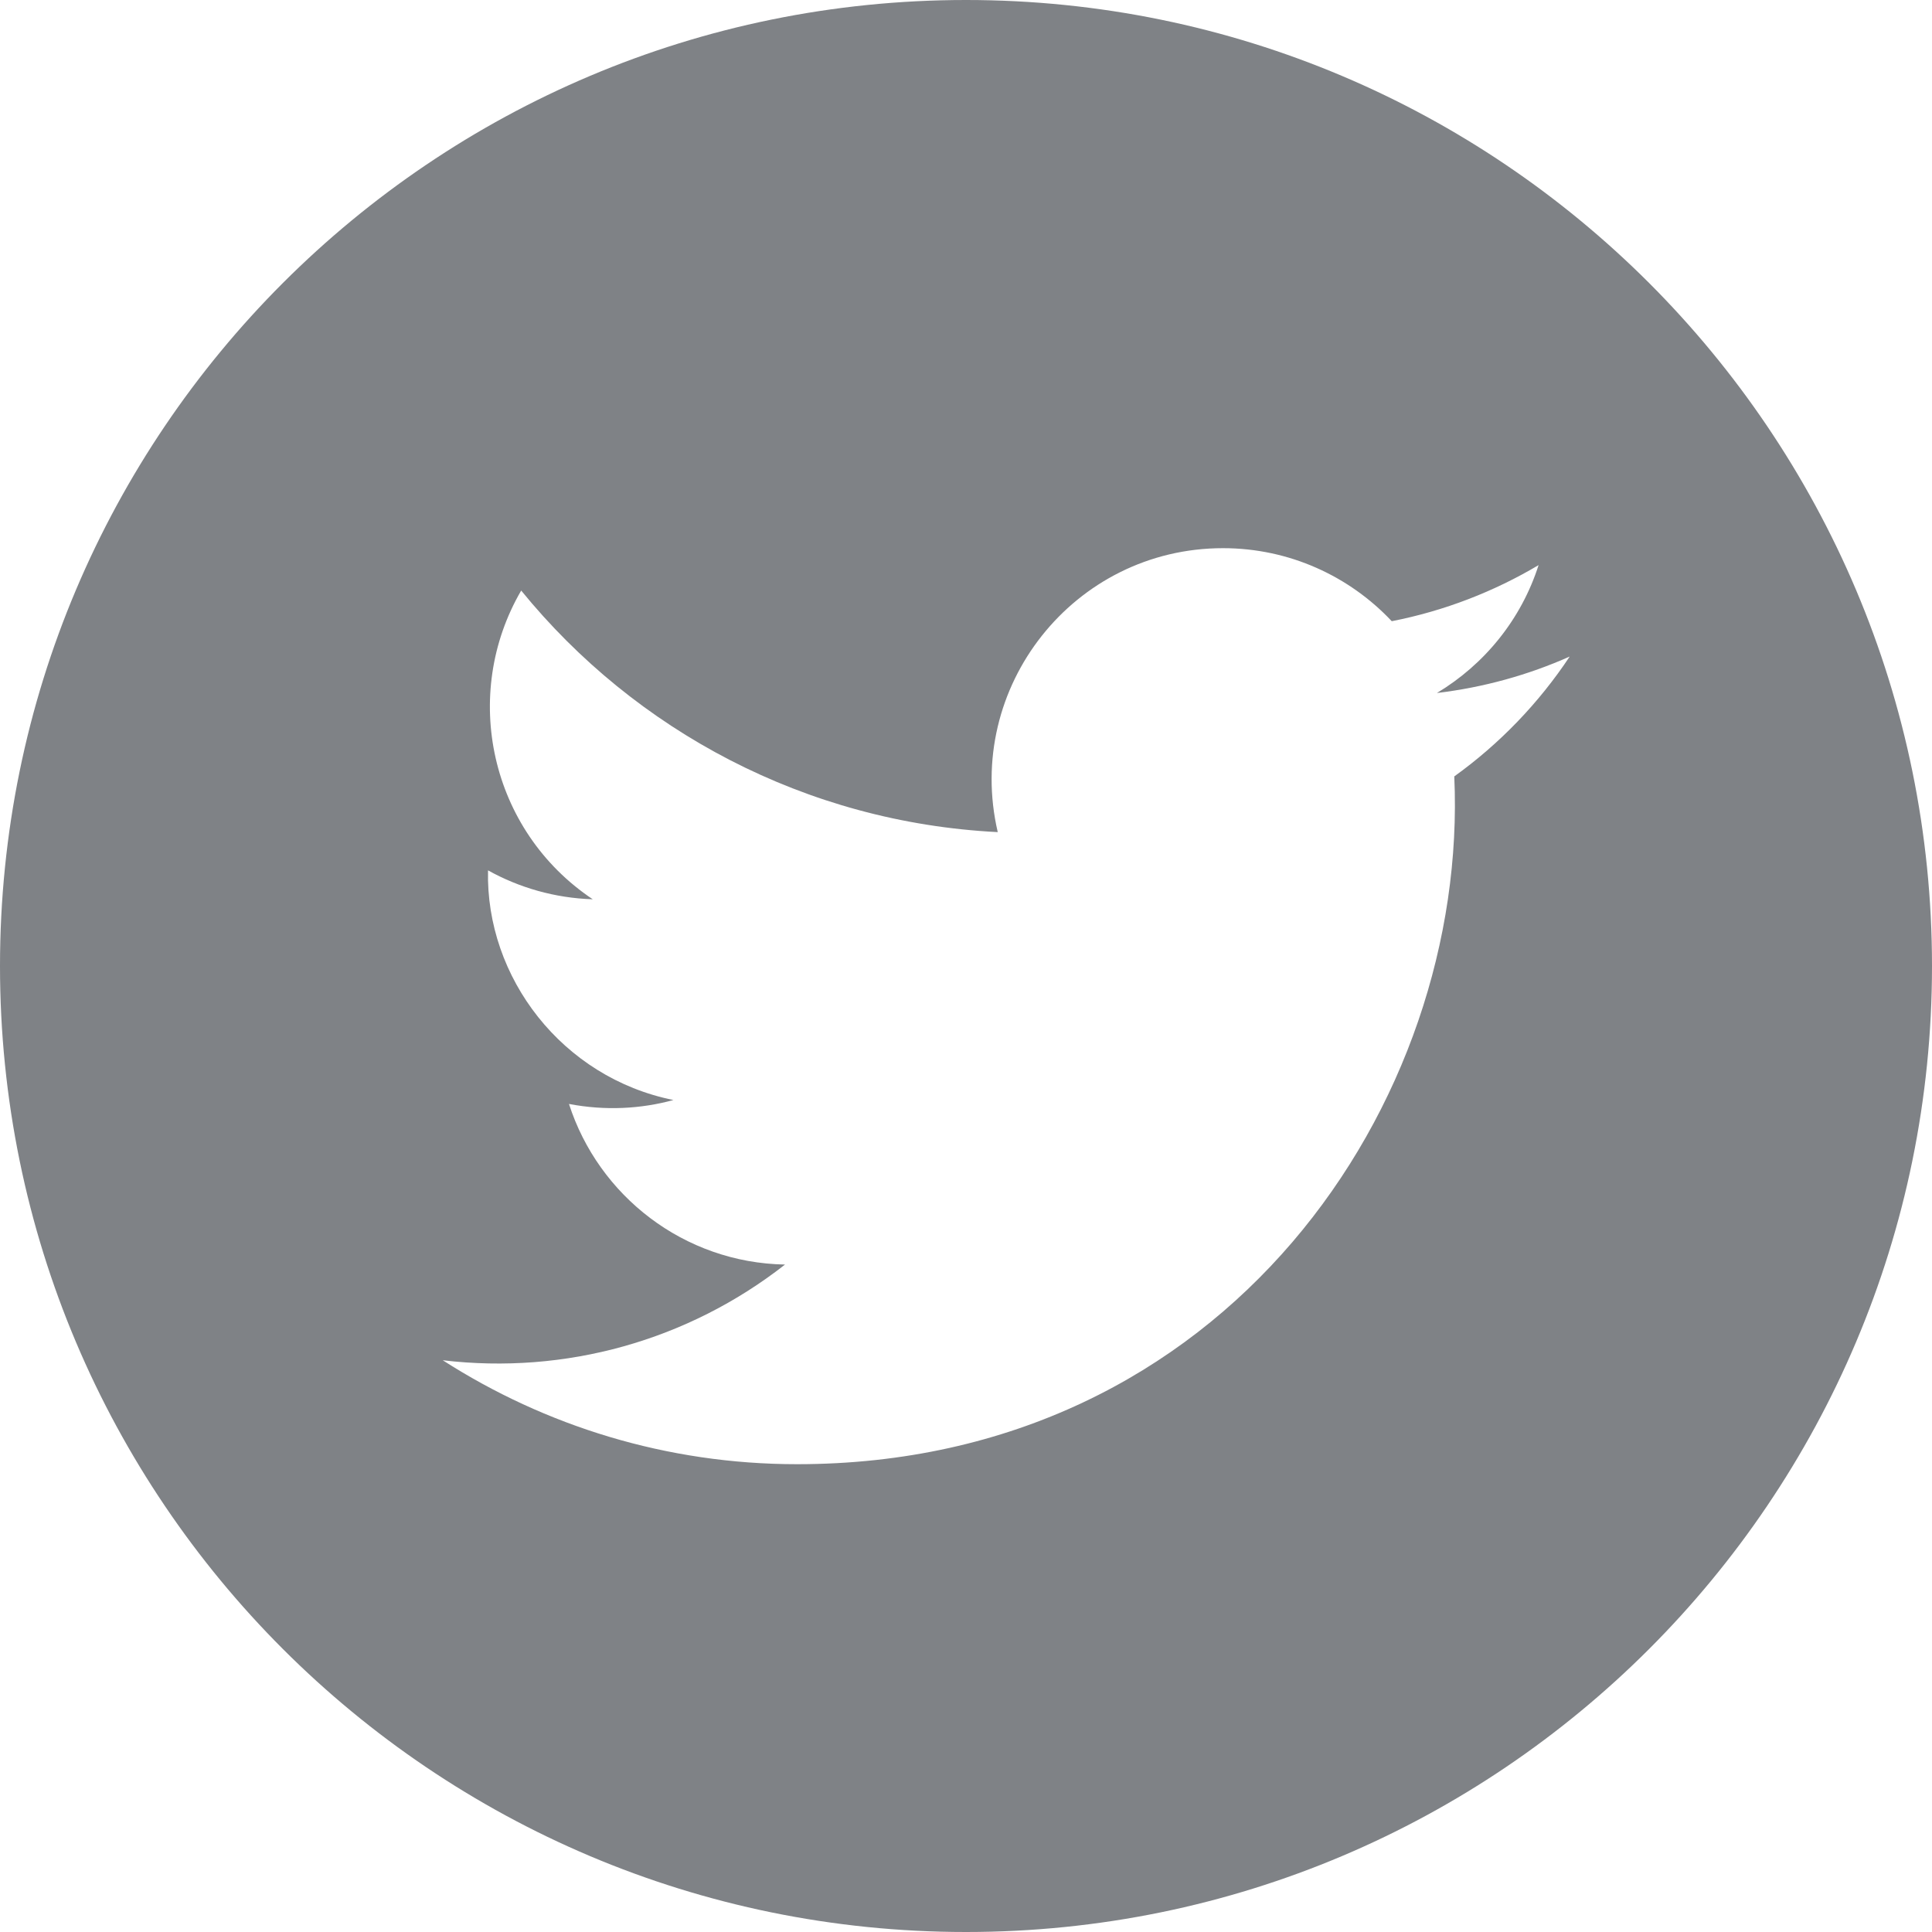 <?xml version="1.0" encoding="UTF-8"?>
<svg width="30px" height="30px" viewBox="0 0 30 30" version="1.1" xmlns="http://www.w3.org/2000/svg" xmlns:xlink="http://www.w3.org/1999/xlink">
    <title>5E966F0A-1A47-4F48-A477-F335D9C62623</title>
    <g id="Web" stroke="none" stroke-width="1" fill="none" fill-rule="evenodd">
        <g id="14_Glossary" transform="translate(-915, -4866)" fill="#7F8286" fill-rule="nonzero">
            <g id="Footer" transform="translate(-2, 4787)">
                <g id="Group-14" transform="translate(857, 79)">
                    <path d="M75,0 C66.716,0 60,6.716 60,15 C60,23.284 66.716,30 75,30 C83.284,30 90,23.284 90,15 C90,6.716 83.284,0 75,0 Z M82.582,12.056 C82.811,17.106 79.045,22.736 72.377,22.736 C70.35,22.736 68.464,22.141 66.875,21.122 C68.78,21.348 70.681,20.817 72.19,19.636 C70.62,19.608 69.294,18.569 68.835,17.142 C69.399,17.25 69.954,17.219 70.457,17.081 C68.731,16.734 67.539,15.179 67.578,13.515 C68.062,13.784 68.615,13.945 69.204,13.964 C67.605,12.895 67.153,10.784 68.093,9.17 C69.862,11.342 72.509,12.771 75.493,12.921 C74.969,10.676 76.672,8.512 78.991,8.512 C80.022,8.512 80.956,8.949 81.611,9.646 C82.429,9.486 83.199,9.186 83.891,8.775 C83.623,9.614 83.054,10.316 82.312,10.761 C83.039,10.674 83.731,10.481 84.374,10.195 C83.894,10.918 83.286,11.55 82.582,12.056 L82.582,12.056 Z" id="Shape"></path>
                </g>
            </g>
        </g>
    </g>
</svg>